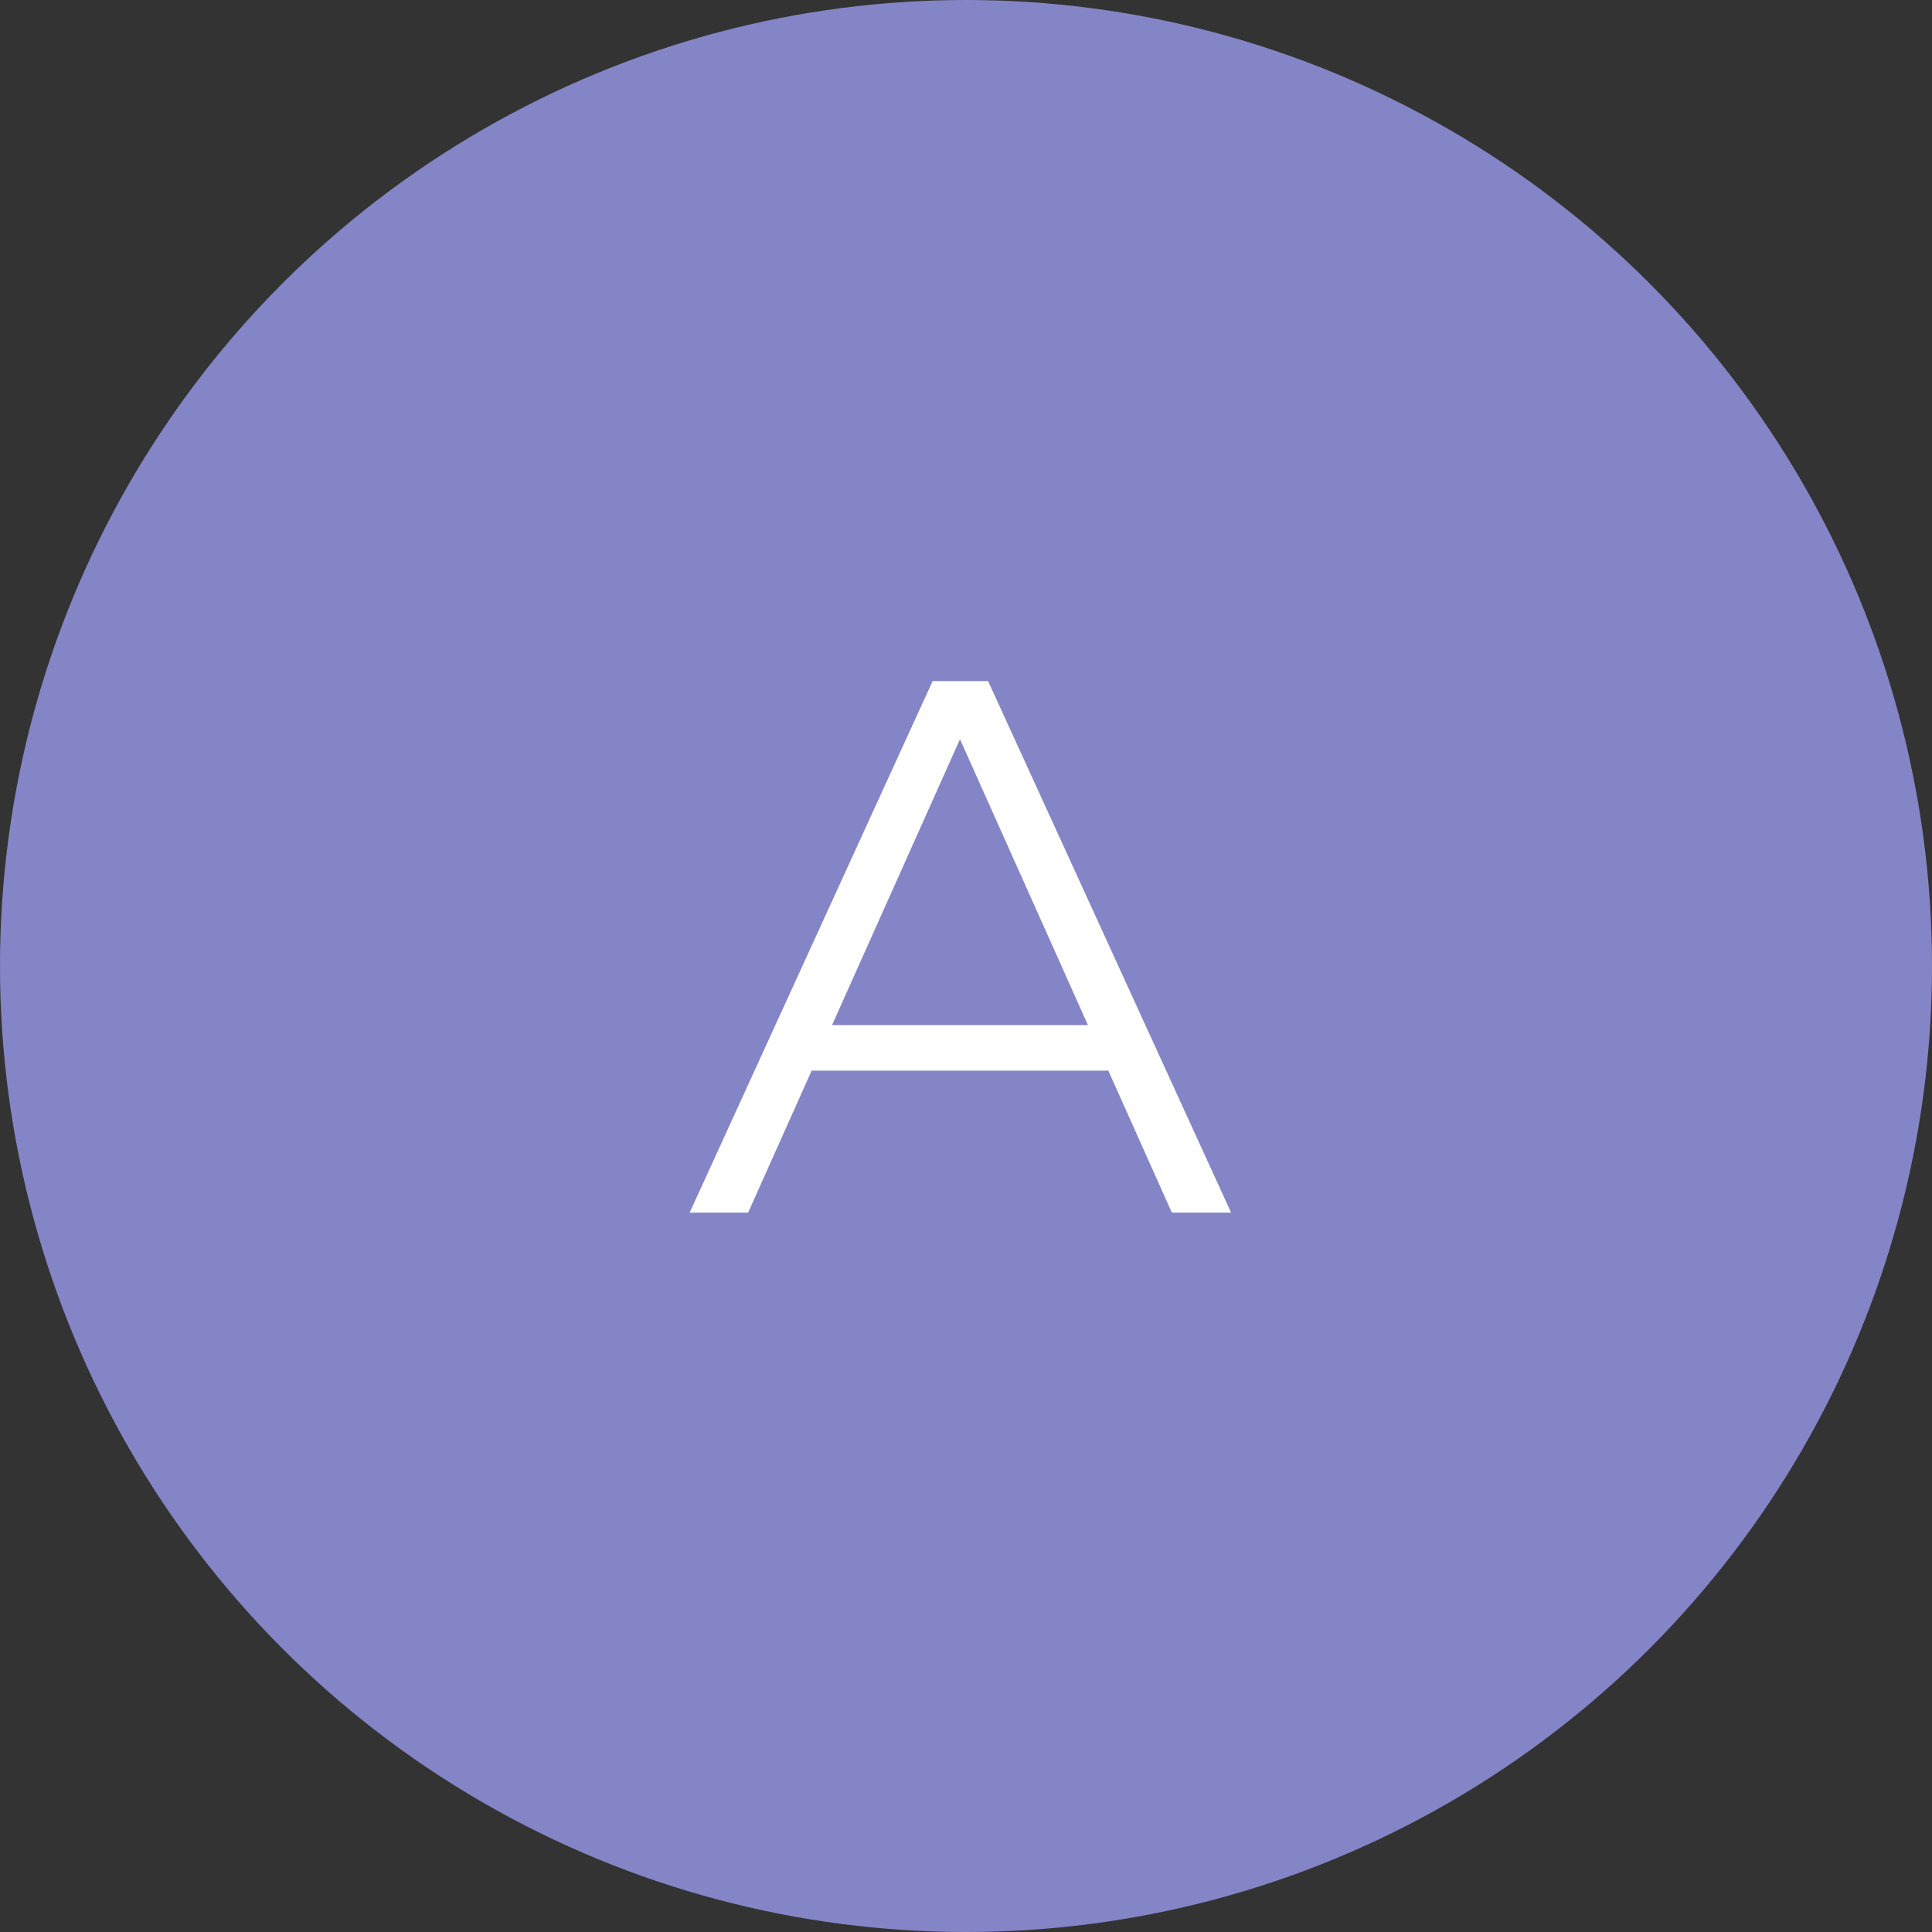 <?xml version="1.0" encoding="UTF-8"?> <svg xmlns="http://www.w3.org/2000/svg" width="94" height="94" viewBox="0 0 94 94" fill="none"><rect x="0" y="0" width="94" height="94" fill="#333333" stroke="none"/> <circle cx="47" cy="47" r="47" fill="#8485C7"></circle> <path d="M33.554 59L45.377 33.137H48.075L59.898 59H57.016L46.153 34.726H47.262L36.399 59H33.554ZM38.21 52.091L39.022 49.874H54.06L54.873 52.091H38.21Z" fill="white"></path> </svg> 